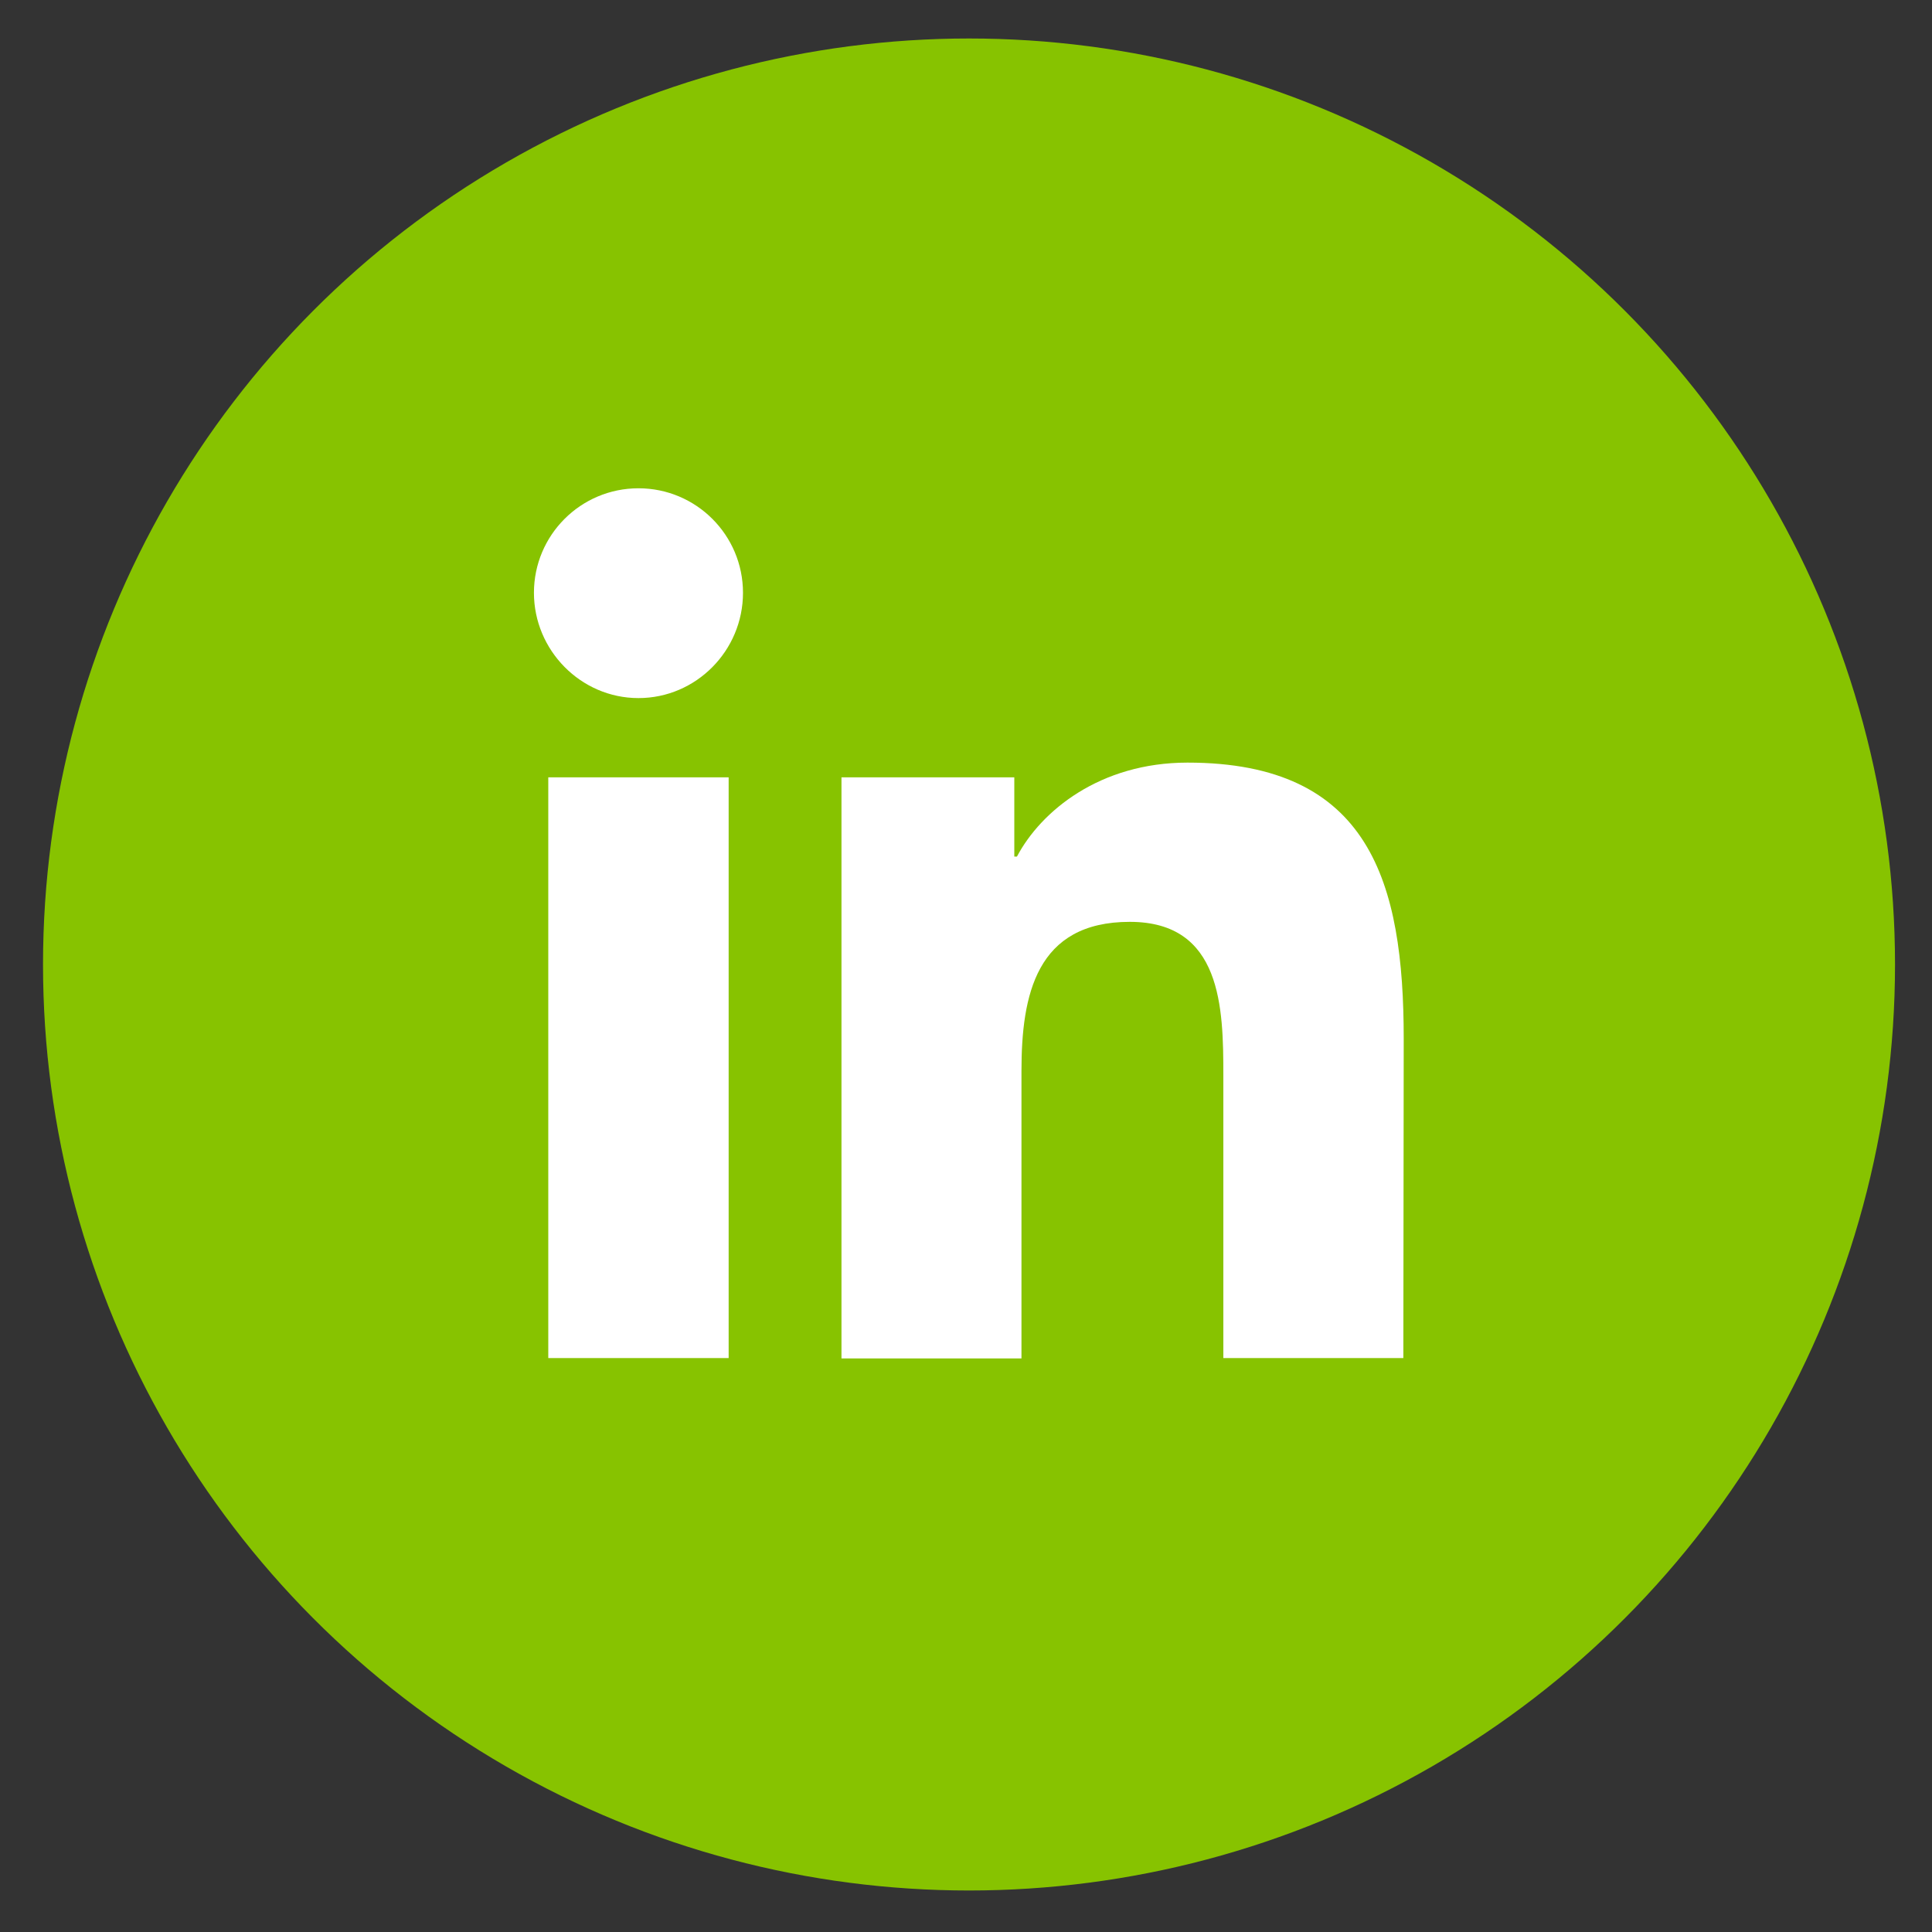 <?xml version="1.0" encoding="utf-8"?>
<!-- Generator: Adobe Illustrator 24.1.0, SVG Export Plug-In . SVG Version: 6.00 Build 0)  -->
<svg version="1.1" id="Calque_1" xmlns="http://www.w3.org/2000/svg" xmlns:xlink="http://www.w3.org/1999/xlink" x="0px" y="0px"
	 viewBox="0 0 512 512" style="enable-background:new 0 0 512 512;" xml:space="preserve">
<rect x="0" y="0" width="512" height="512" fill="#333333" stroke="none"/>
<style type="text/css">
	.st0{fill:#87C300;}
	.st1{fill:#FFFFFF;}
</style>
<circle class="st0" cx="256.8" cy="255.6" r="245.4"/>
<path class="st1" d="M193.1,359.9h-47.8V206h47.8V359.9z M169.2,185c-15.3,0-27.7-12.7-27.7-27.9c0-15.3,12.4-27.7,27.7-27.7
	c15.3,0,27.7,12.4,27.7,27.7C196.9,172.4,184.5,185,169.2,185z M371.9,359.9h-47.7V285c0-17.9-0.4-40.7-24.8-40.7
	c-24.8,0-28.7,19.4-28.7,39.5v76.2H223V206h45.8v21h0.7c6.4-12.1,22-24.9,45.2-24.9c48.4,0,57.3,31.8,57.3,73.2L371.9,359.9
	L371.9,359.9z"/>
</svg>
